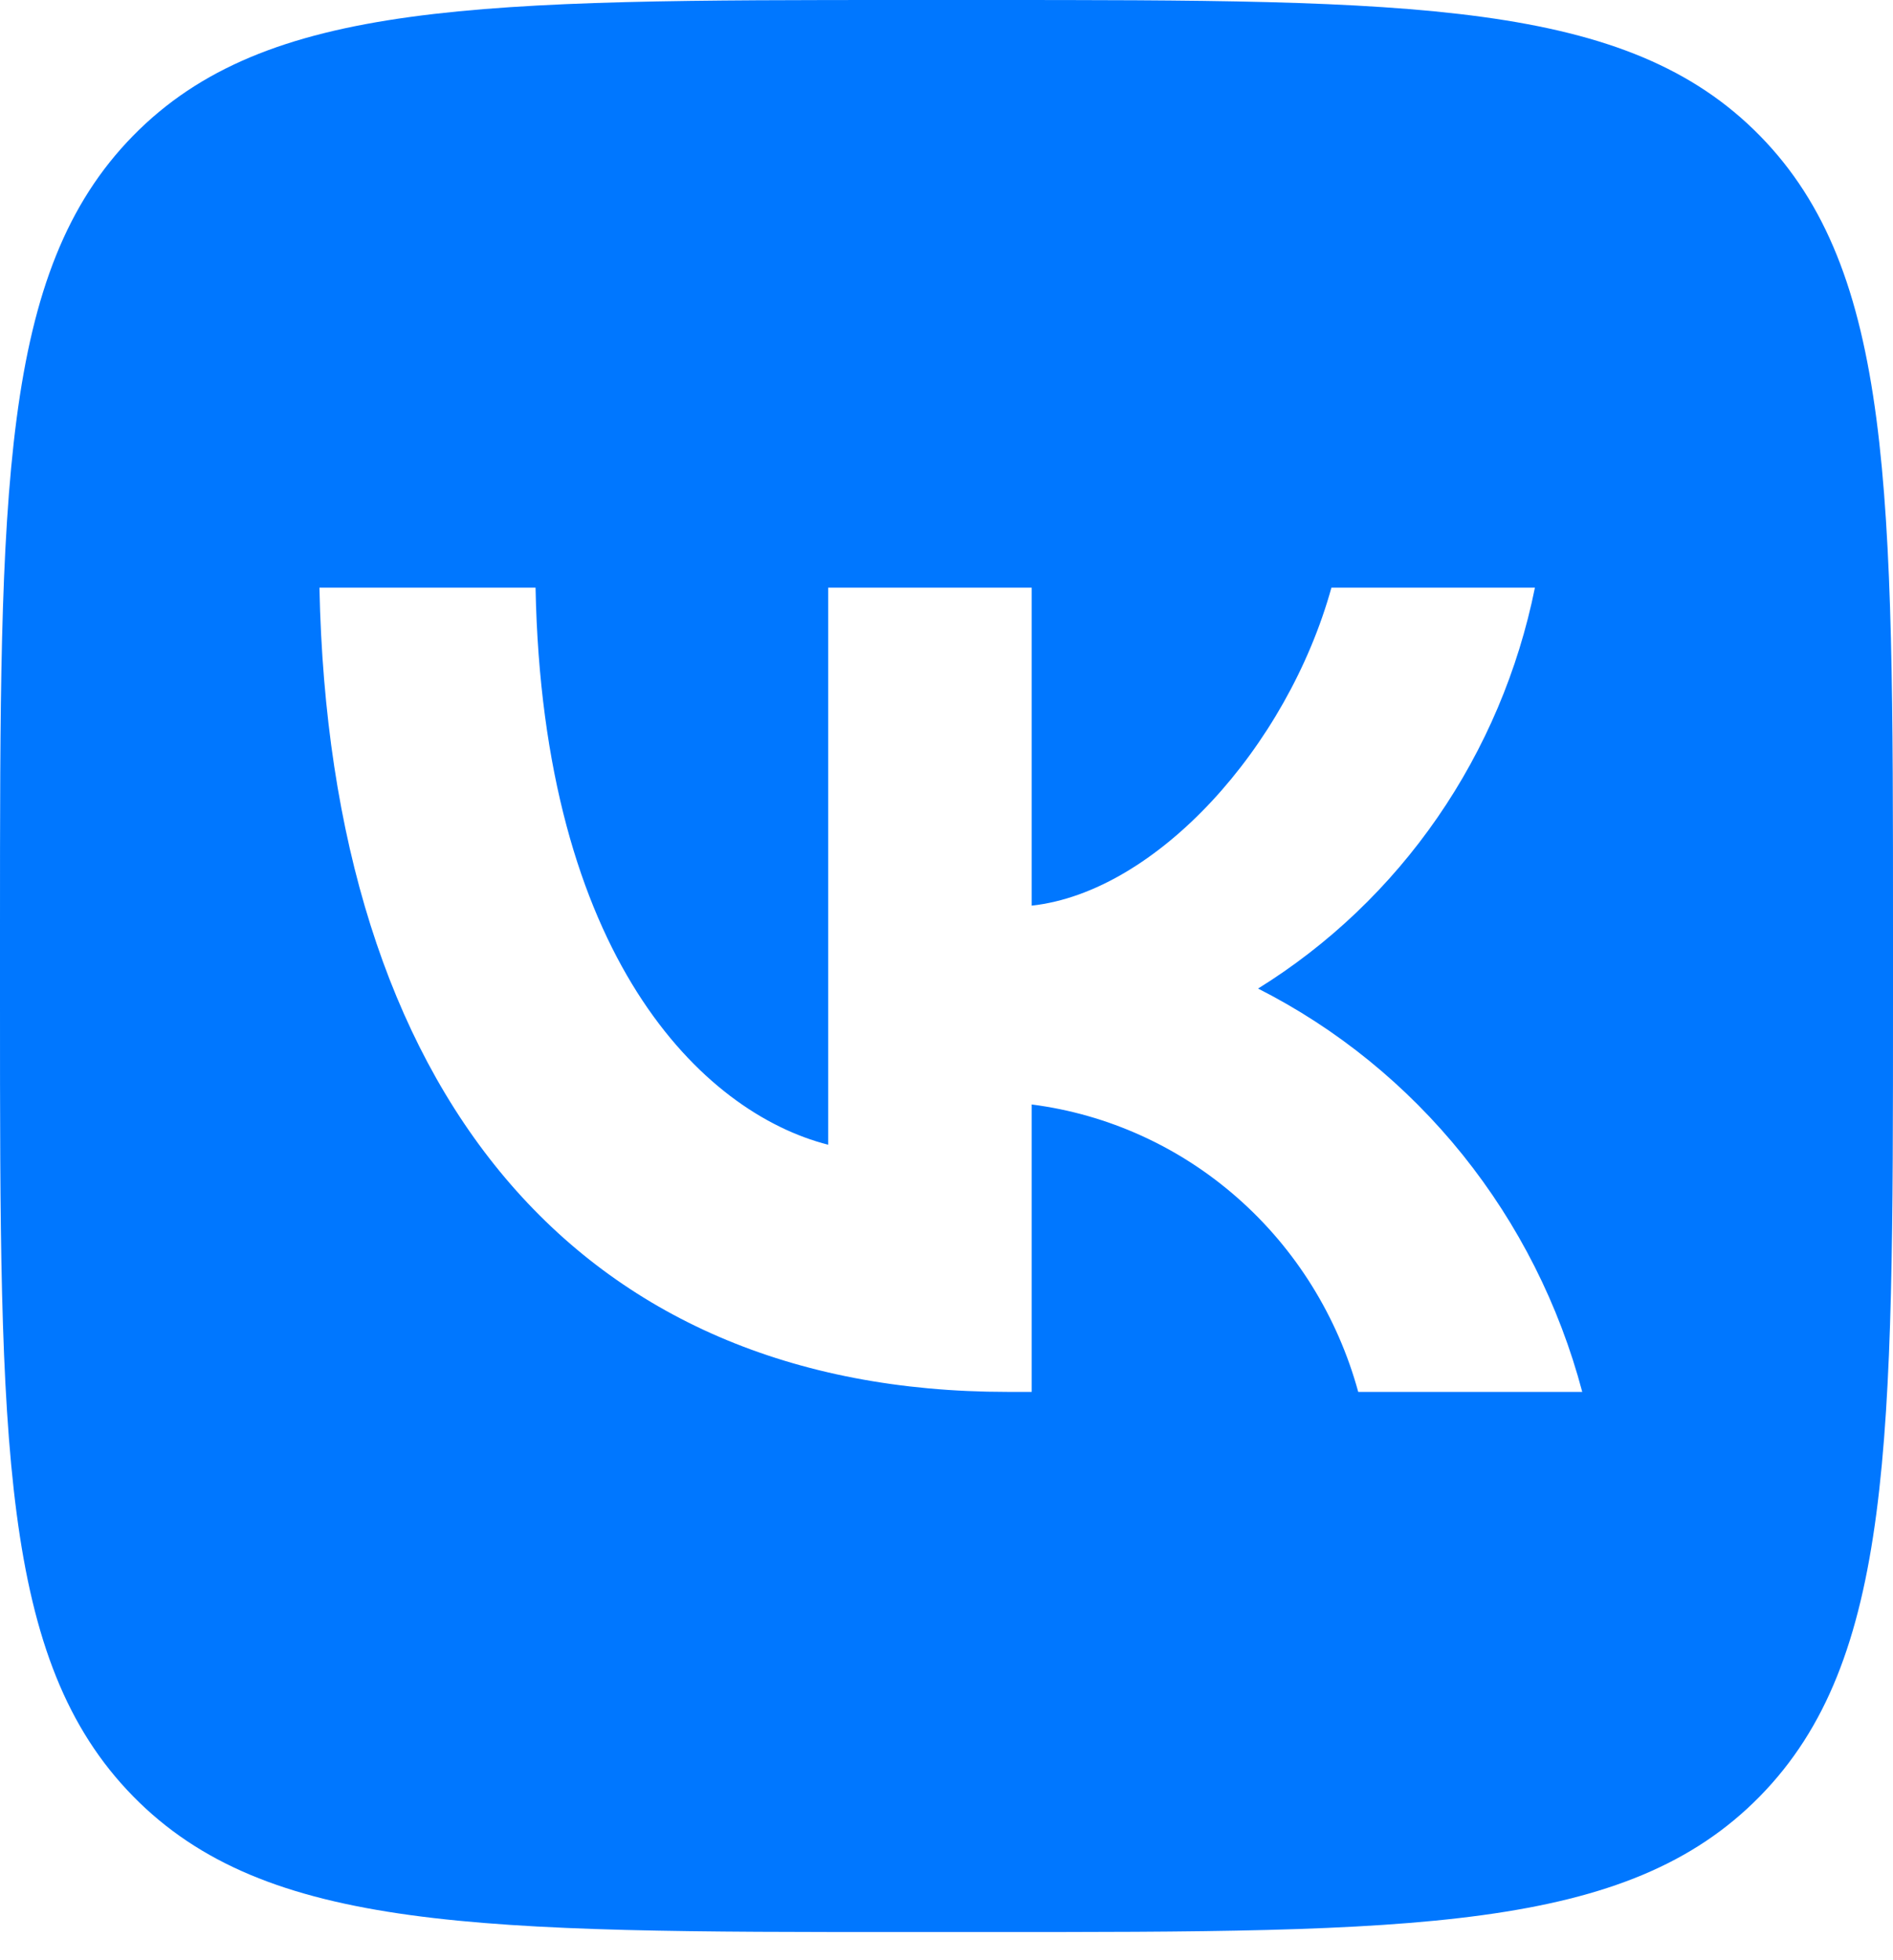 <?xml version="1.0" encoding="UTF-8"?> <svg xmlns="http://www.w3.org/2000/svg" width="56" height="58" viewBox="0 0 56 58" fill="none"><path d="M3.936 4.018C0 8.037 0 14.505 0 27.44V29.727C0 42.662 0 49.13 3.936 53.148C7.873 57.167 14.209 57.167 26.88 57.167H29.12C41.791 57.167 48.127 57.167 52.064 53.148C56 49.13 56 42.662 56 29.727V27.44C56 14.505 56 8.037 52.064 4.018C48.127 0 41.791 0 29.12 0H26.88C14.209 0 7.873 0 3.936 4.018ZM9.45 17.388H15.843C16.053 28.298 20.767 32.919 24.5 33.871V17.388H30.52V26.797C34.207 26.392 38.08 22.104 39.387 17.388H45.407C44.914 19.834 43.932 22.15 42.523 24.191C41.114 26.232 39.307 27.954 37.217 29.25C39.551 30.433 41.613 32.109 43.267 34.166C44.92 36.223 46.126 38.615 46.807 41.184H40.18C39.569 38.953 38.327 36.955 36.608 35.443C34.89 33.93 32.772 32.969 30.52 32.68V41.184H29.797C17.033 41.184 9.753 32.252 9.45 17.388Z" fill="#0077FF"></path></svg> 